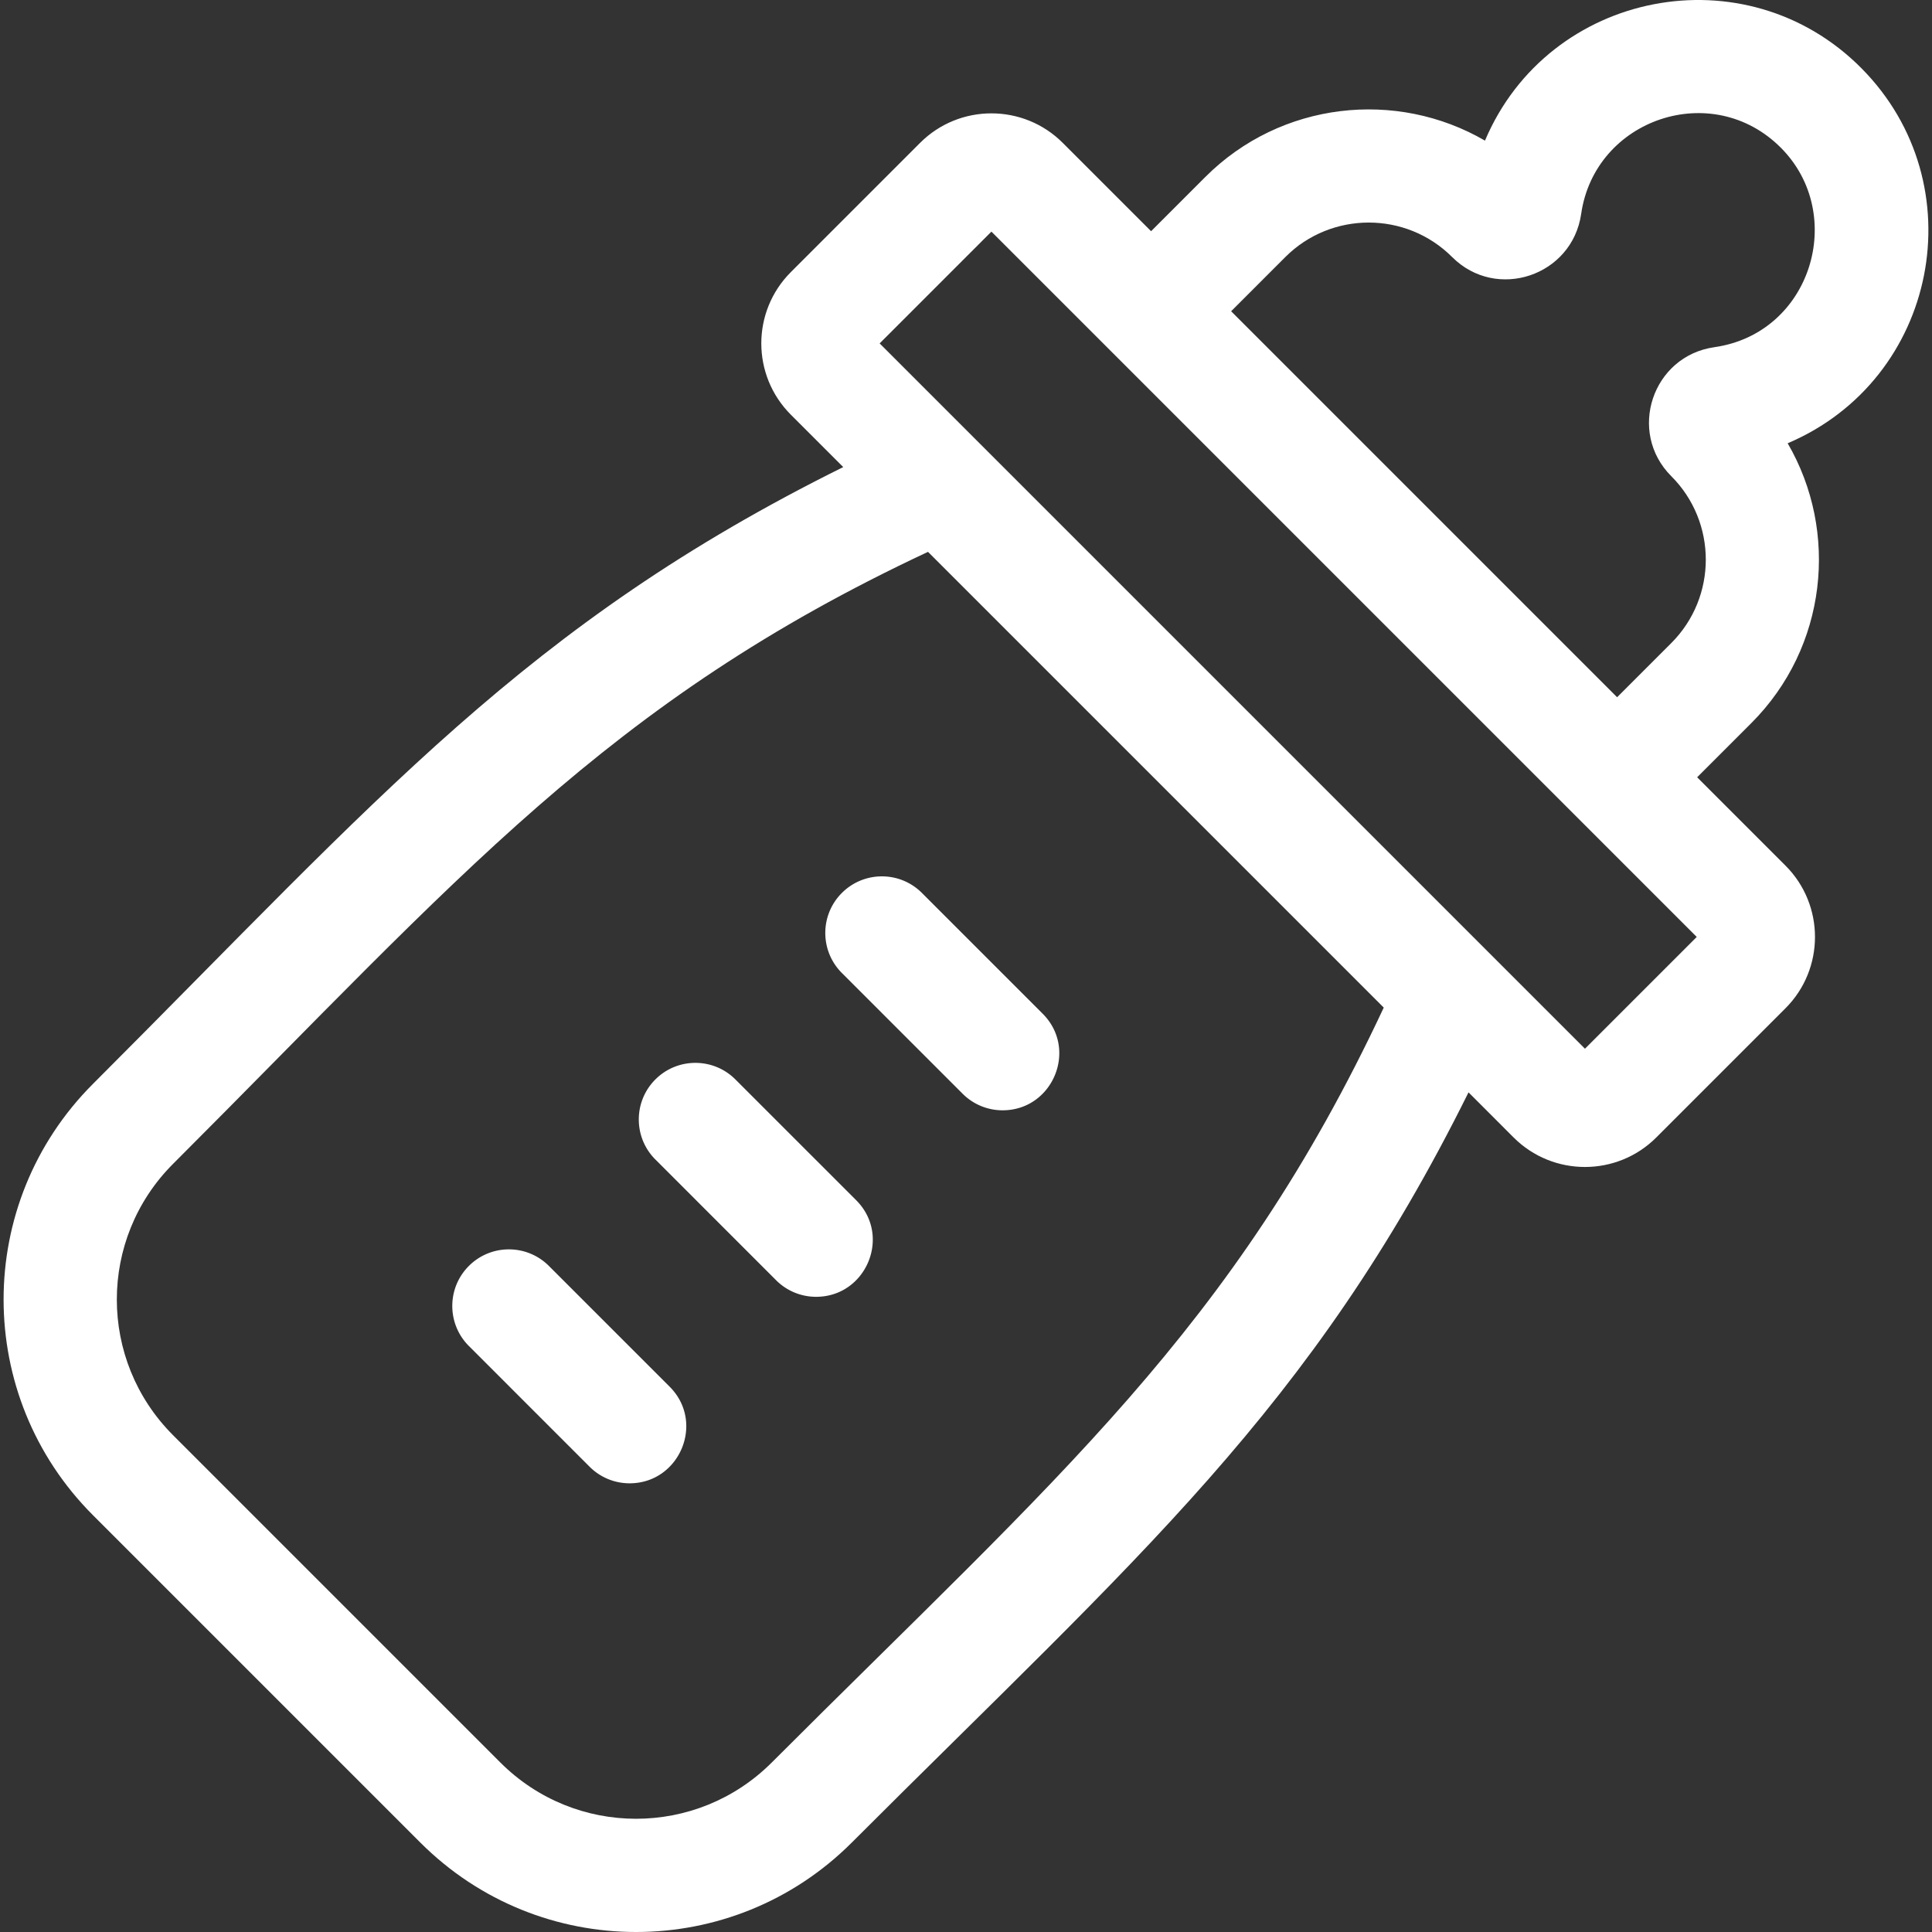 <?xml version="1.0" encoding="UTF-8"?> <svg xmlns="http://www.w3.org/2000/svg" xmlns:xlink="http://www.w3.org/1999/xlink" version="1.1" width="512" height="512" x="0" y="0" viewBox="0 0 512 512" style="enable-background:new 0 0 512 512" xml:space="preserve"><rect x="0" y="0" width="512" height="512" fill="#333333" stroke="none"/><g><path d="M493.323 18.105c-30.678-30.955-82.936-20.688-99.789 19.163-23.444-13.633-54.065-10.417-74.122 9.641L305.05 61.271l-23.412-23.412c-10.423-10.423-27.382-10.422-37.803 0l-34.244 34.244c-10.446 10.445-10.449 27.356 0 37.803l13.875 13.875c-84.081 41.694-122.7 87.329-198.814 163.444-31.596 31.596-31.599 82.734 0 114.333l86.745 86.745c31.596 31.596 82.734 31.599 114.333 0 75.944-75.944 121.727-114.689 163.443-198.814l11.955 11.956.001.001c10.422 10.419 27.38 10.421 37.802-.001l34.245-34.245c10.421-10.422 10.421-27.38-.001-37.803l-23.412-23.412 14.363-14.363c20.065-20.065 23.273-50.703 9.625-74.149 39.845-16.927 49.979-68.688 19.572-99.368zM204.517 467.09c-19.873 19.871-52.034 19.873-71.908 0l-86.745-86.745c-19.872-19.873-19.873-52.034 0-71.908 76.215-76.215 114.842-122.281 200.067-162.189l120.776 120.775c-39.978 85.37-86.188 124.064-162.19 200.067zM420.03 277.92 233.115 91.005l29.622-29.622 186.915 186.915zm34.287-185.909c-16.443 2.345-23.137 22.458-11.404 34.191 12.187 12.188 12.187 32.019 0 44.207l-14.363 14.363L326.263 82.484l14.362-14.363c12.188-12.188 32.021-12.186 44.207 0 11.745 11.746 31.834 5.004 34.196-11.445 3.625-25.184 34.783-35.823 52.987-17.454 17.478 17.635 8.031 49.122-17.698 52.789z" fill="#ffffff" opacity="1" data-original="#000000"></path><path d="M194.893 286.065c-5.857-5.857-15.354-5.858-21.212 0s-5.858 15.355 0 21.213l31.995 31.996a14.95 14.95 0 0 0 10.606 4.393c13.243 0 20.083-16.128 10.607-25.606zM223.106 236.639c-5.858 5.858-5.858 15.355 0 21.213l31.995 31.996a14.95 14.95 0 0 0 10.606 4.393c13.242 0 20.085-16.128 10.606-25.606l-31.995-31.996c-5.857-5.858-15.354-5.857-21.212 0zM145.468 335.49c-5.857-5.858-15.355-5.858-21.213 0s-5.858 15.355 0 21.213l31.995 31.995a14.95 14.95 0 0 0 10.606 4.393c13.241 0 20.084-16.128 10.606-25.606z" fill="#ffffff" opacity="1" data-original="#000000"></path></g></svg> 